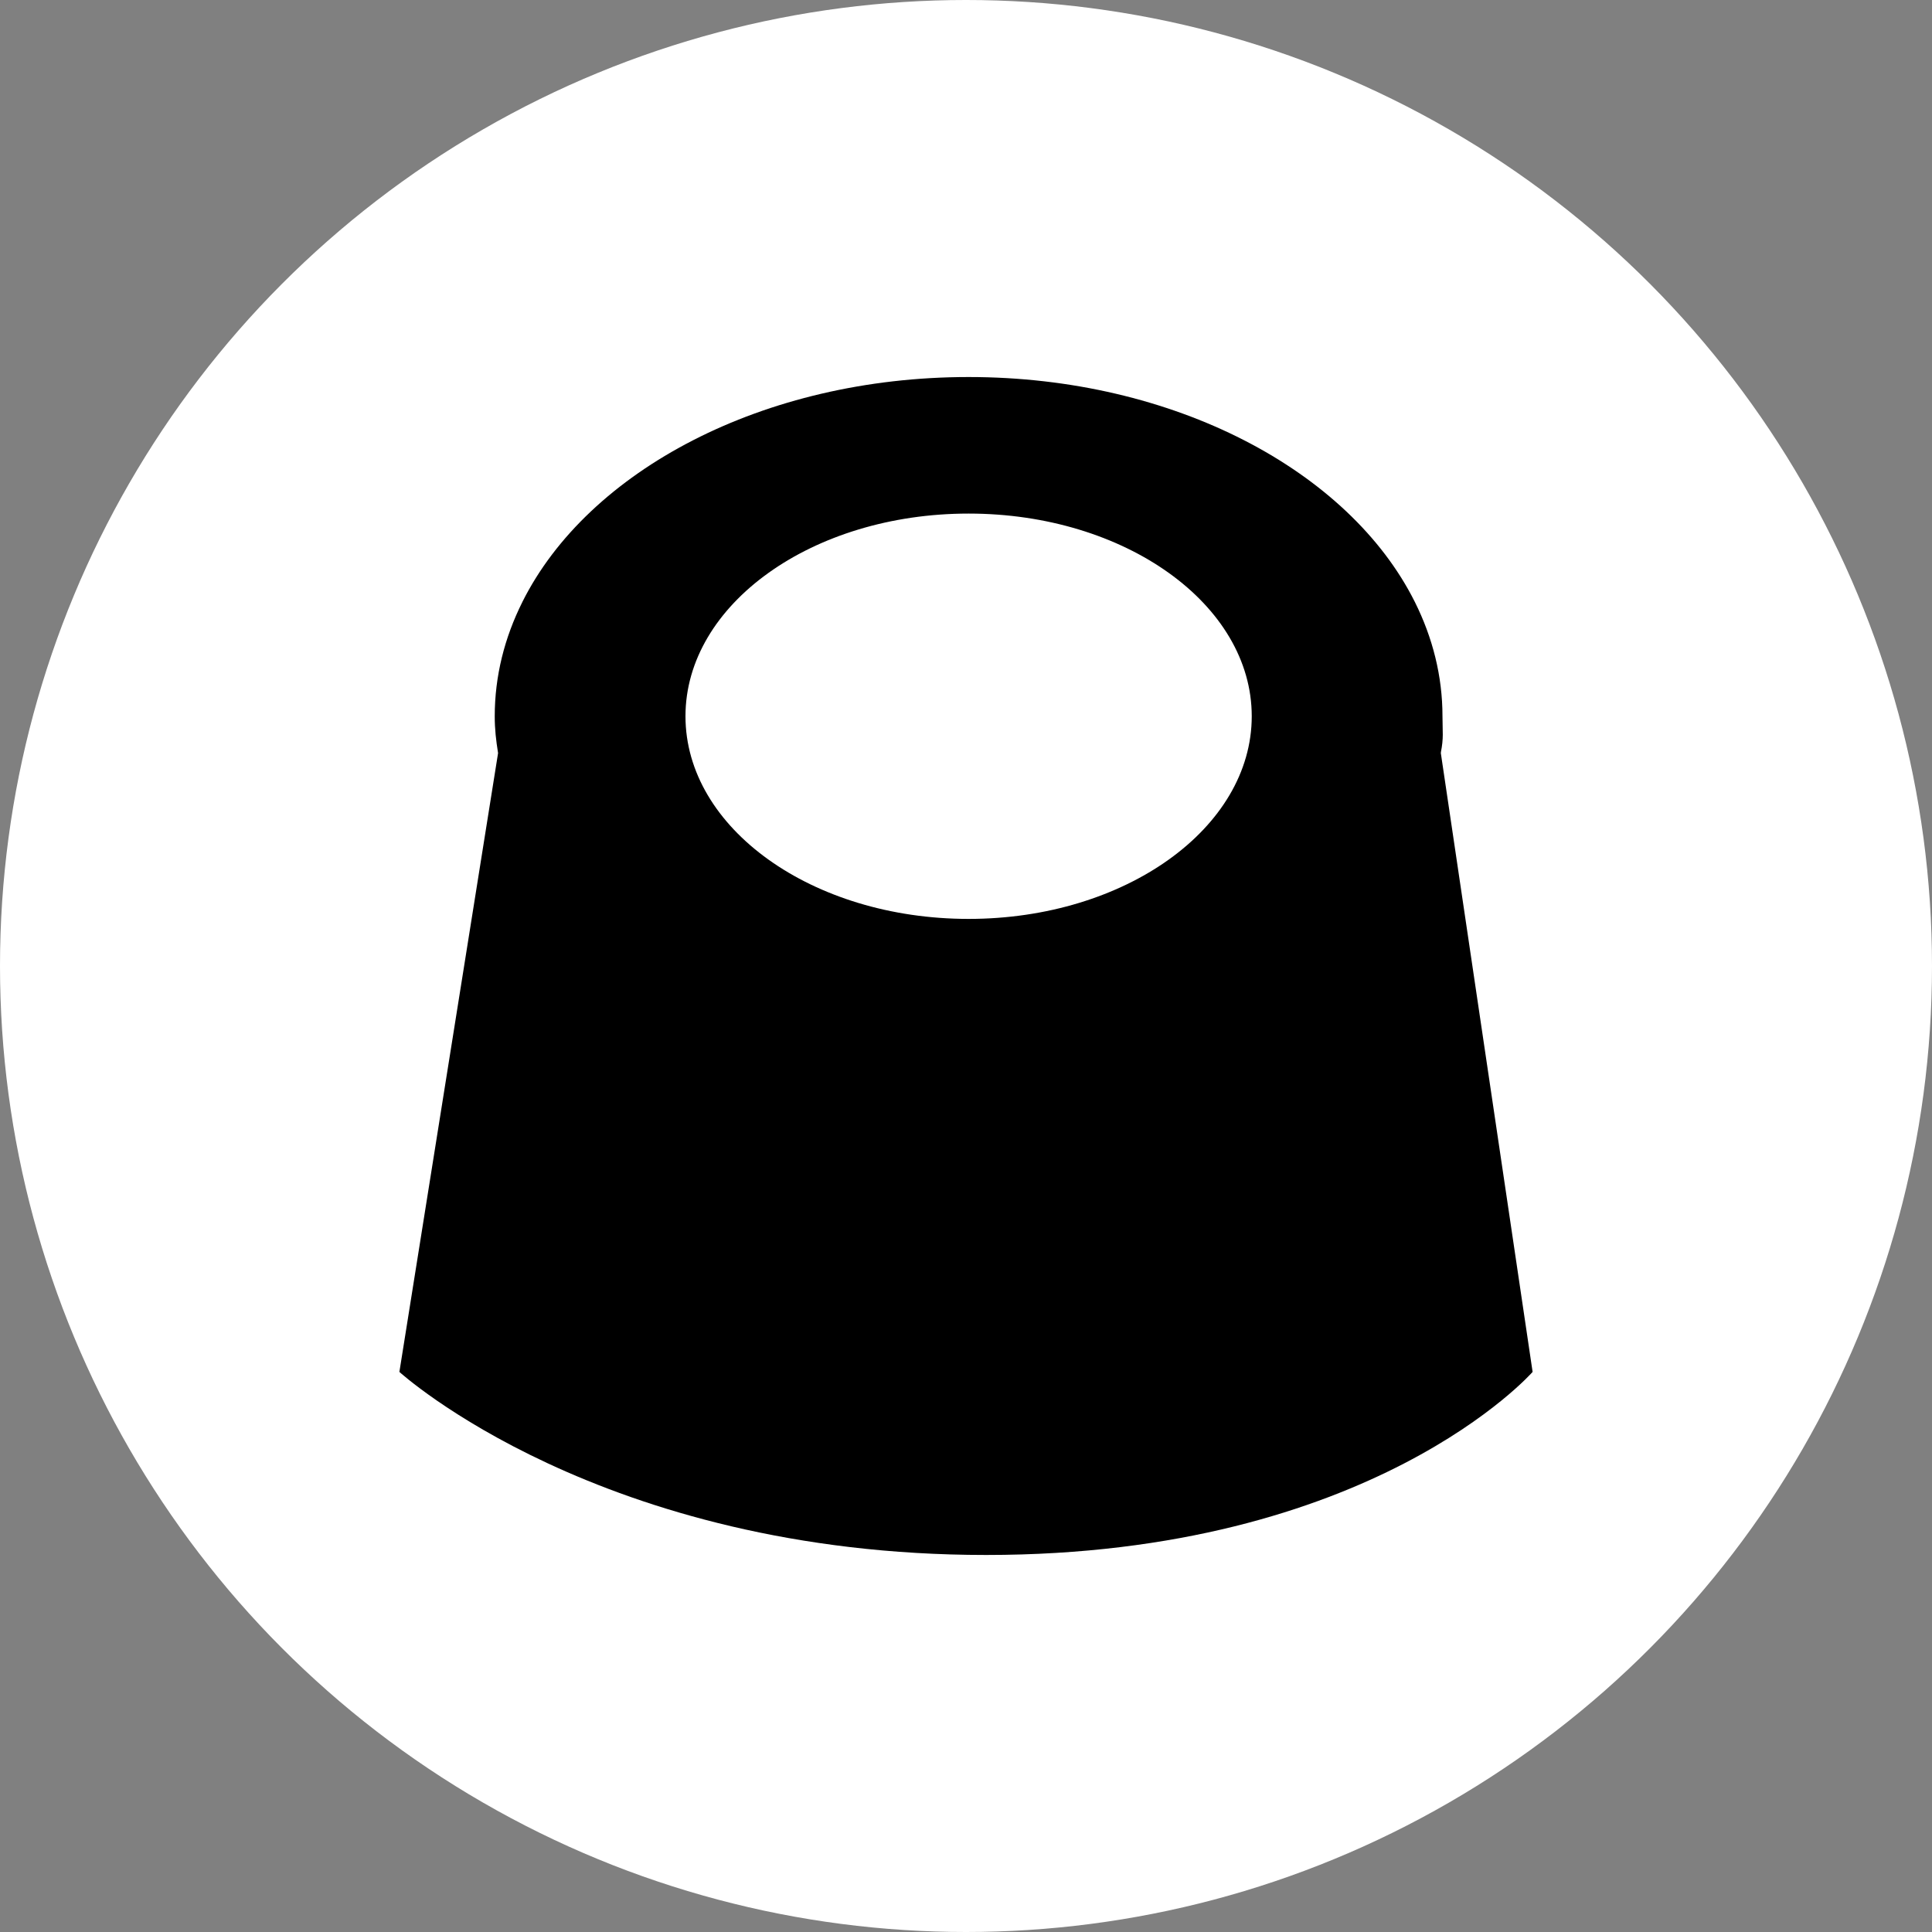 <?xml version="1.0" encoding="utf-8"?>
<!-- Generator: Adobe Illustrator 24.1.1, SVG Export Plug-In . SVG Version: 6.00 Build 0)  -->
<svg version="1.1" id="Layer_1" xmlns="http://www.w3.org/2000/svg" xmlns:xlink="http://www.w3.org/1999/xlink" x="0px" y="0px"
	 viewBox="0 0 400 400" style="enable-background:new 0 0 400 400;" xml:space="preserve">
<rect x="0" y="0" width="400" height="400" fill="#808080" stroke="none"/>
<style type="text/css">
	.st0{clip-path:url(#SVGID_2_);fill:#FFFFFF;}
	.st1{clip-path:url(#SVGID_2_);}
</style>
<g>
	<defs>
		<circle id="SVGID_1_" cx="200" cy="200" r="200"/>
	</defs>
	<clipPath id="SVGID_2_">
		<use xlink:href="#SVGID_1_"  style="overflow:visible;"/>
	</clipPath>
	<circle class="st0" cx="200" cy="200" r="200"/>
	<path class="st1" d="M317.31,284.04l-19.01-128.18c-0.18,0.72,0.22-0.72,0,0c0.63-3.19,0.35-4.26,0.35-7.57
		c0-8.3-2.03-16.27-5.72-23.66l0-0.02c0,0-0.01-0.01-0.02-0.02c-13.59-27.12-49.81-46.53-92.37-46.53
		c-42.56,0-78.78,19.4-92.37,46.53c-0.01,0.01-0.01,0.01-0.02,0.02l0,0.03c-3.7,7.39-5.72,15.35-5.72,23.66
		c0,2.72,0.27,4.98,0.69,7.62L82.69,284.04c0,0,41.56,37.9,121.48,37.9S317.31,284.04,317.31,284.04z M200.54,190.25
		c-32.38,0-58.62-18.79-58.62-41.96s26.25-41.96,58.62-41.96c32.38,0,58.62,18.79,58.62,41.96S232.92,190.25,200.54,190.25z"/>
</g>
</svg>

